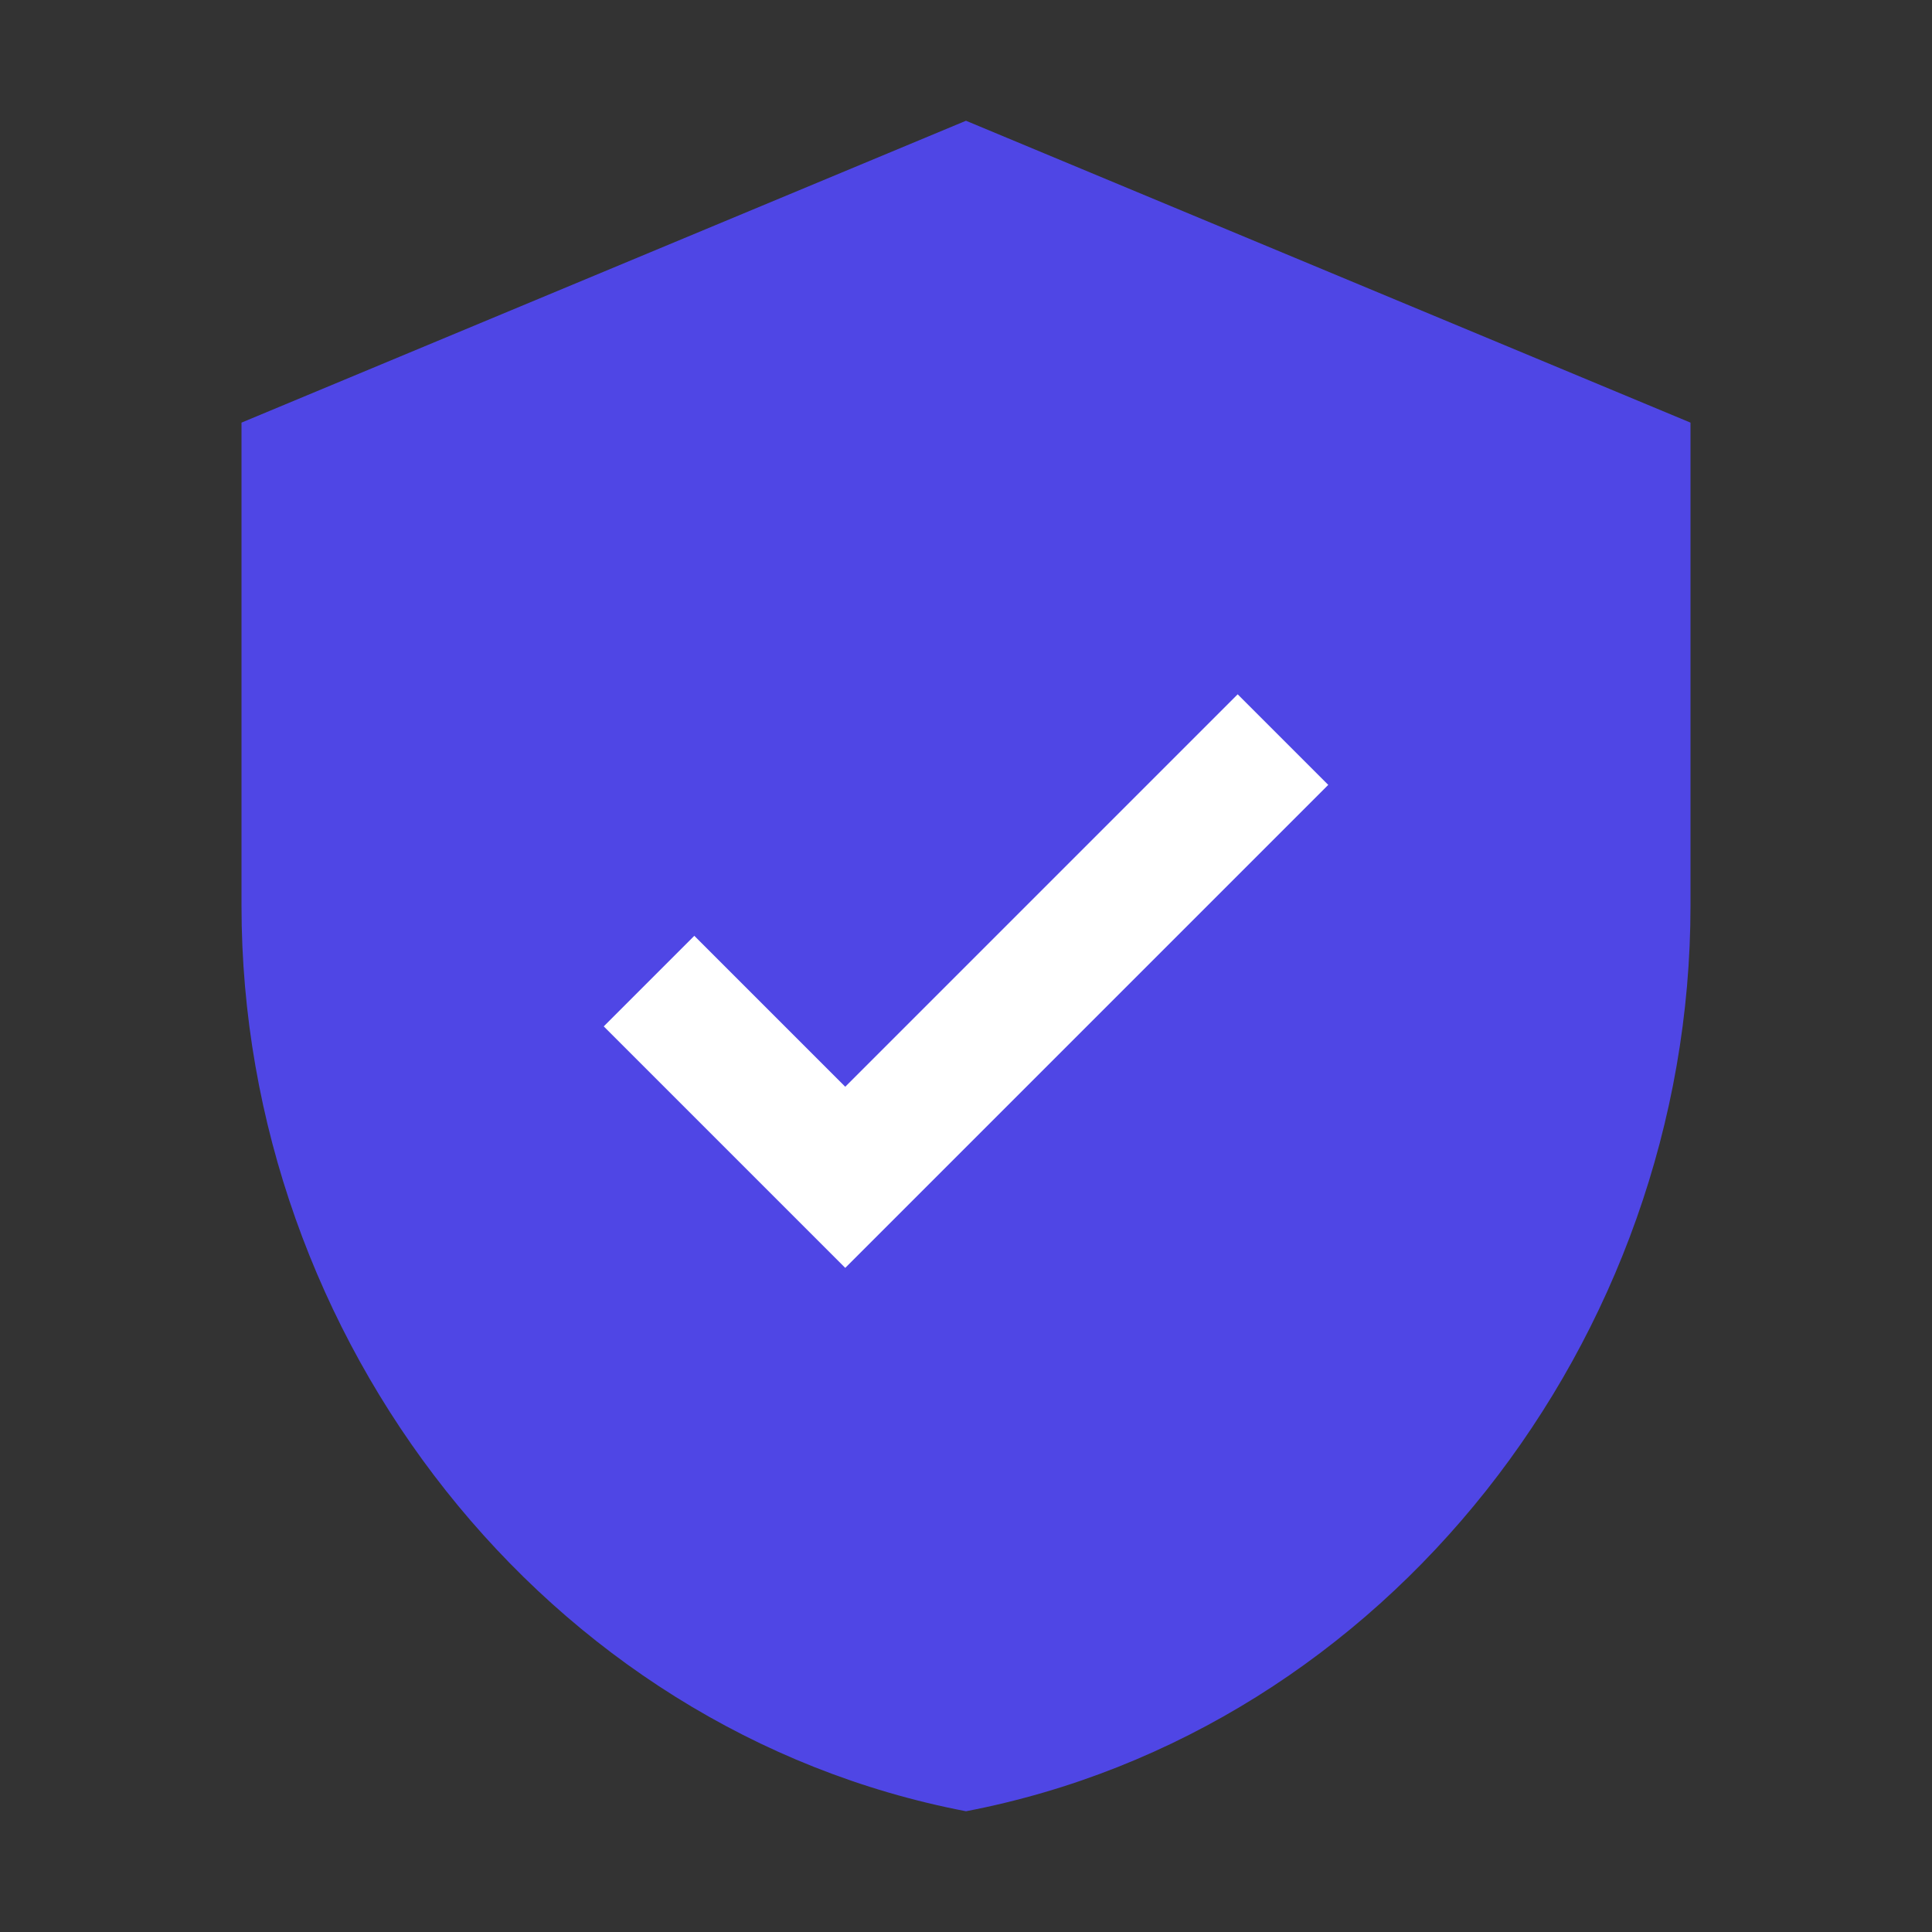 <svg width="32" height="32" viewBox="0 0 32 32" fill="none" xmlns="http://www.w3.org/2000/svg">
  <rect x="0" y="0" width="32" height="32" fill="#333333" stroke="none"/>
  <path d="M16 2L4 7V15C4 22.18 9.031 28.664 16 30C22.969 28.664 28 22.18 28 15V7L16 2Z" fill="#4F46E5"/>
  <path d="M14 21L10 17L11.5 15.5L14 18L20.5 11.5L22 13L14 21Z" fill="white"/>
</svg> 